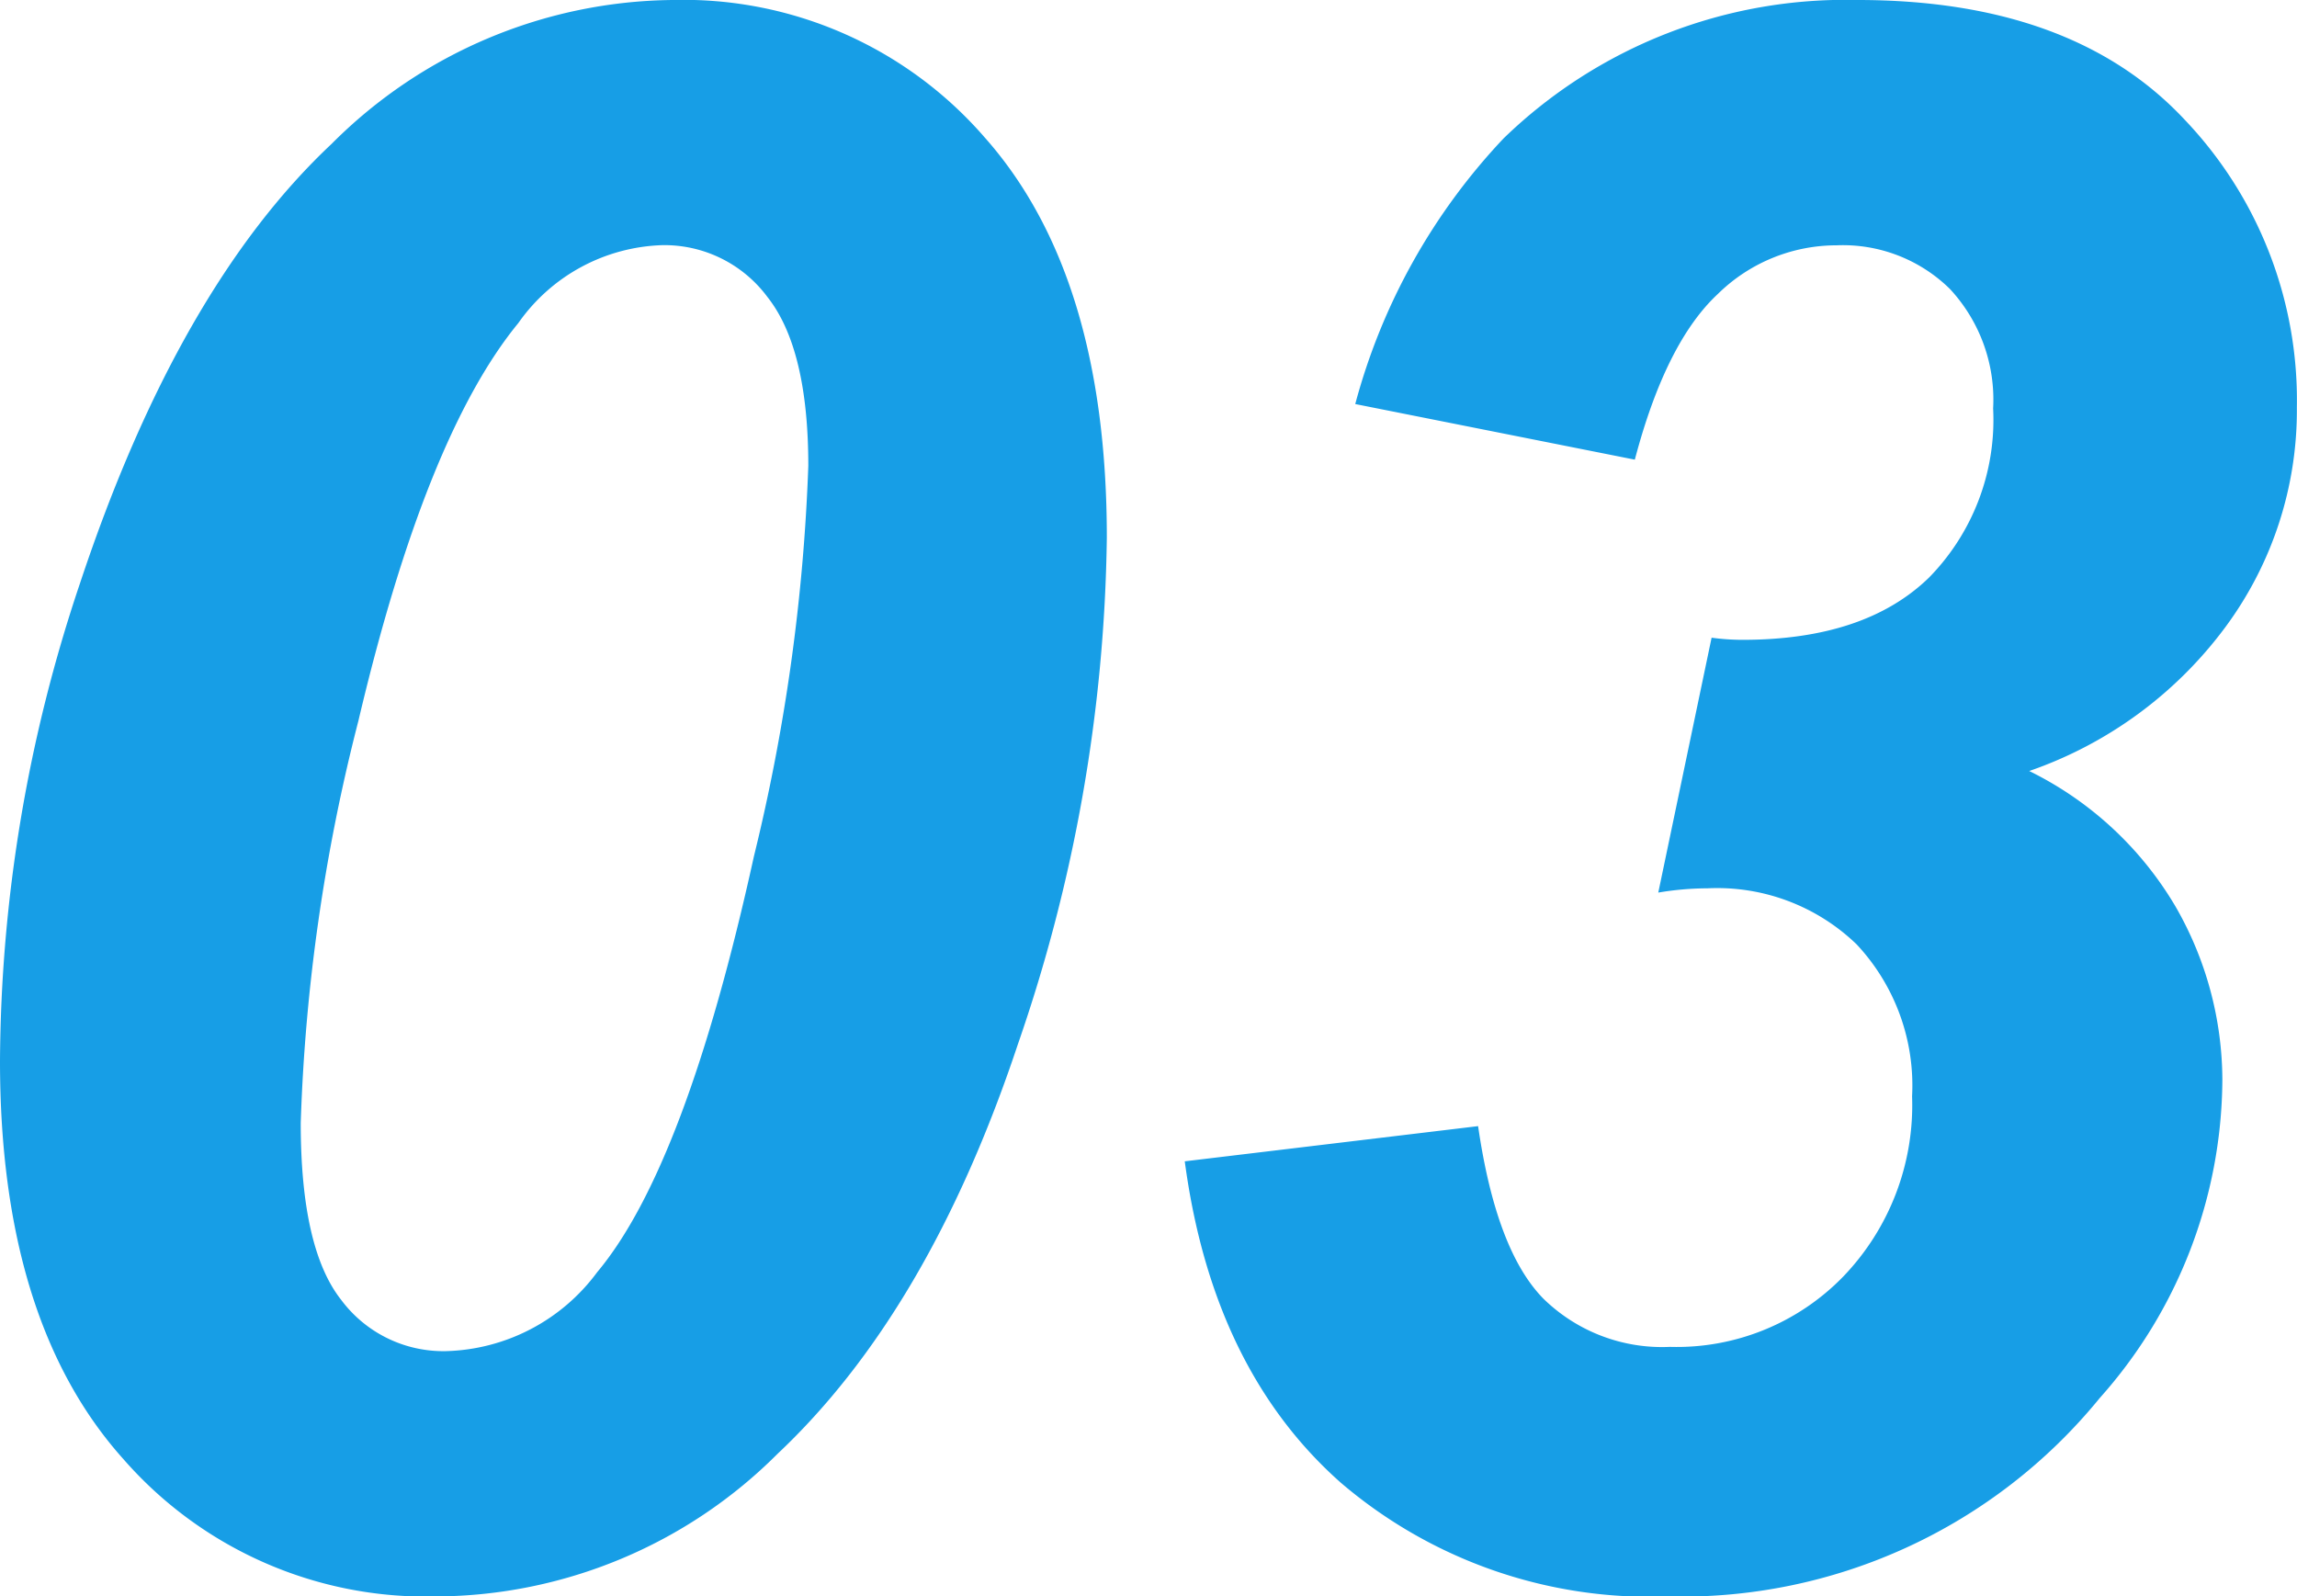 <svg xmlns="http://www.w3.org/2000/svg" width="84.141" height="58.477" viewBox="0 0 84.141 58.477">
  <path id="パス_234599" data-name="パス 234599" d="M5.156-18.633a55.553,55.553,0,0,1,2.93-17.5Q11.68-46.953,17.3-52.227A17.87,17.87,0,0,1,29.8-57.5,14.6,14.6,0,0,1,41.23-52.461Q45.7-47.422,45.7-37.812a58.771,58.771,0,0,1-3.262,18.574q-3.262,9.785-8.809,15A17.789,17.789,0,0,1,21.133.977,14.713,14.713,0,0,1,9.668-4.062Q5.156-9.1,5.156-18.633Zm11.016,2.266q0,4.609,1.484,6.484a4.664,4.664,0,0,0,3.828,1.875A7.114,7.114,0,0,0,27.031-10.9q3.242-3.867,5.742-15.234a70.4,70.4,0,0,0,1.992-14.3q0-4.3-1.5-6.191a4.7,4.7,0,0,0-3.848-1.895,6.692,6.692,0,0,0-5.273,2.852q-3.4,4.141-5.859,14.57A67.638,67.638,0,0,0,16.172-16.367Zm32.383,1.406L59.3-16.25q.664,4.57,2.4,6.328a6.218,6.218,0,0,0,4.629,1.758,8.5,8.5,0,0,0,6.348-2.578,9.051,9.051,0,0,0,2.52-6.6,7.563,7.563,0,0,0-2.031-5.566A7.351,7.351,0,0,0,67.7-24.961a10.936,10.936,0,0,0-1.8.156l1.953-9.336a8.573,8.573,0,0,0,1.133.078q4.492,0,6.836-2.285a8.249,8.249,0,0,0,2.344-6.191,5.954,5.954,0,0,0-1.582-4.375,5.587,5.587,0,0,0-4.16-1.6,6.2,6.2,0,0,0-4.336,1.777q-1.914,1.777-3.047,6.074L54.8-42.7a22.694,22.694,0,0,1,5.43-9.727A17.982,17.982,0,0,1,73.2-57.5q7.891,0,11.992,4.395a14.89,14.89,0,0,1,4.1,10.527,13.341,13.341,0,0,1-2.617,8.047,15.053,15.053,0,0,1-7.187,5.273A12.732,12.732,0,0,1,84.844-24.3a12.78,12.78,0,0,1,1.719,6.367A17.641,17.641,0,0,1,82.07-6.289,19.75,19.75,0,0,1,66.25.977a17.411,17.411,0,0,1-11.973-4.16Q49.57-7.344,48.555-14.961Z" transform="translate(-5.156 57.5)" fill="#179ee6"/>
</svg>
